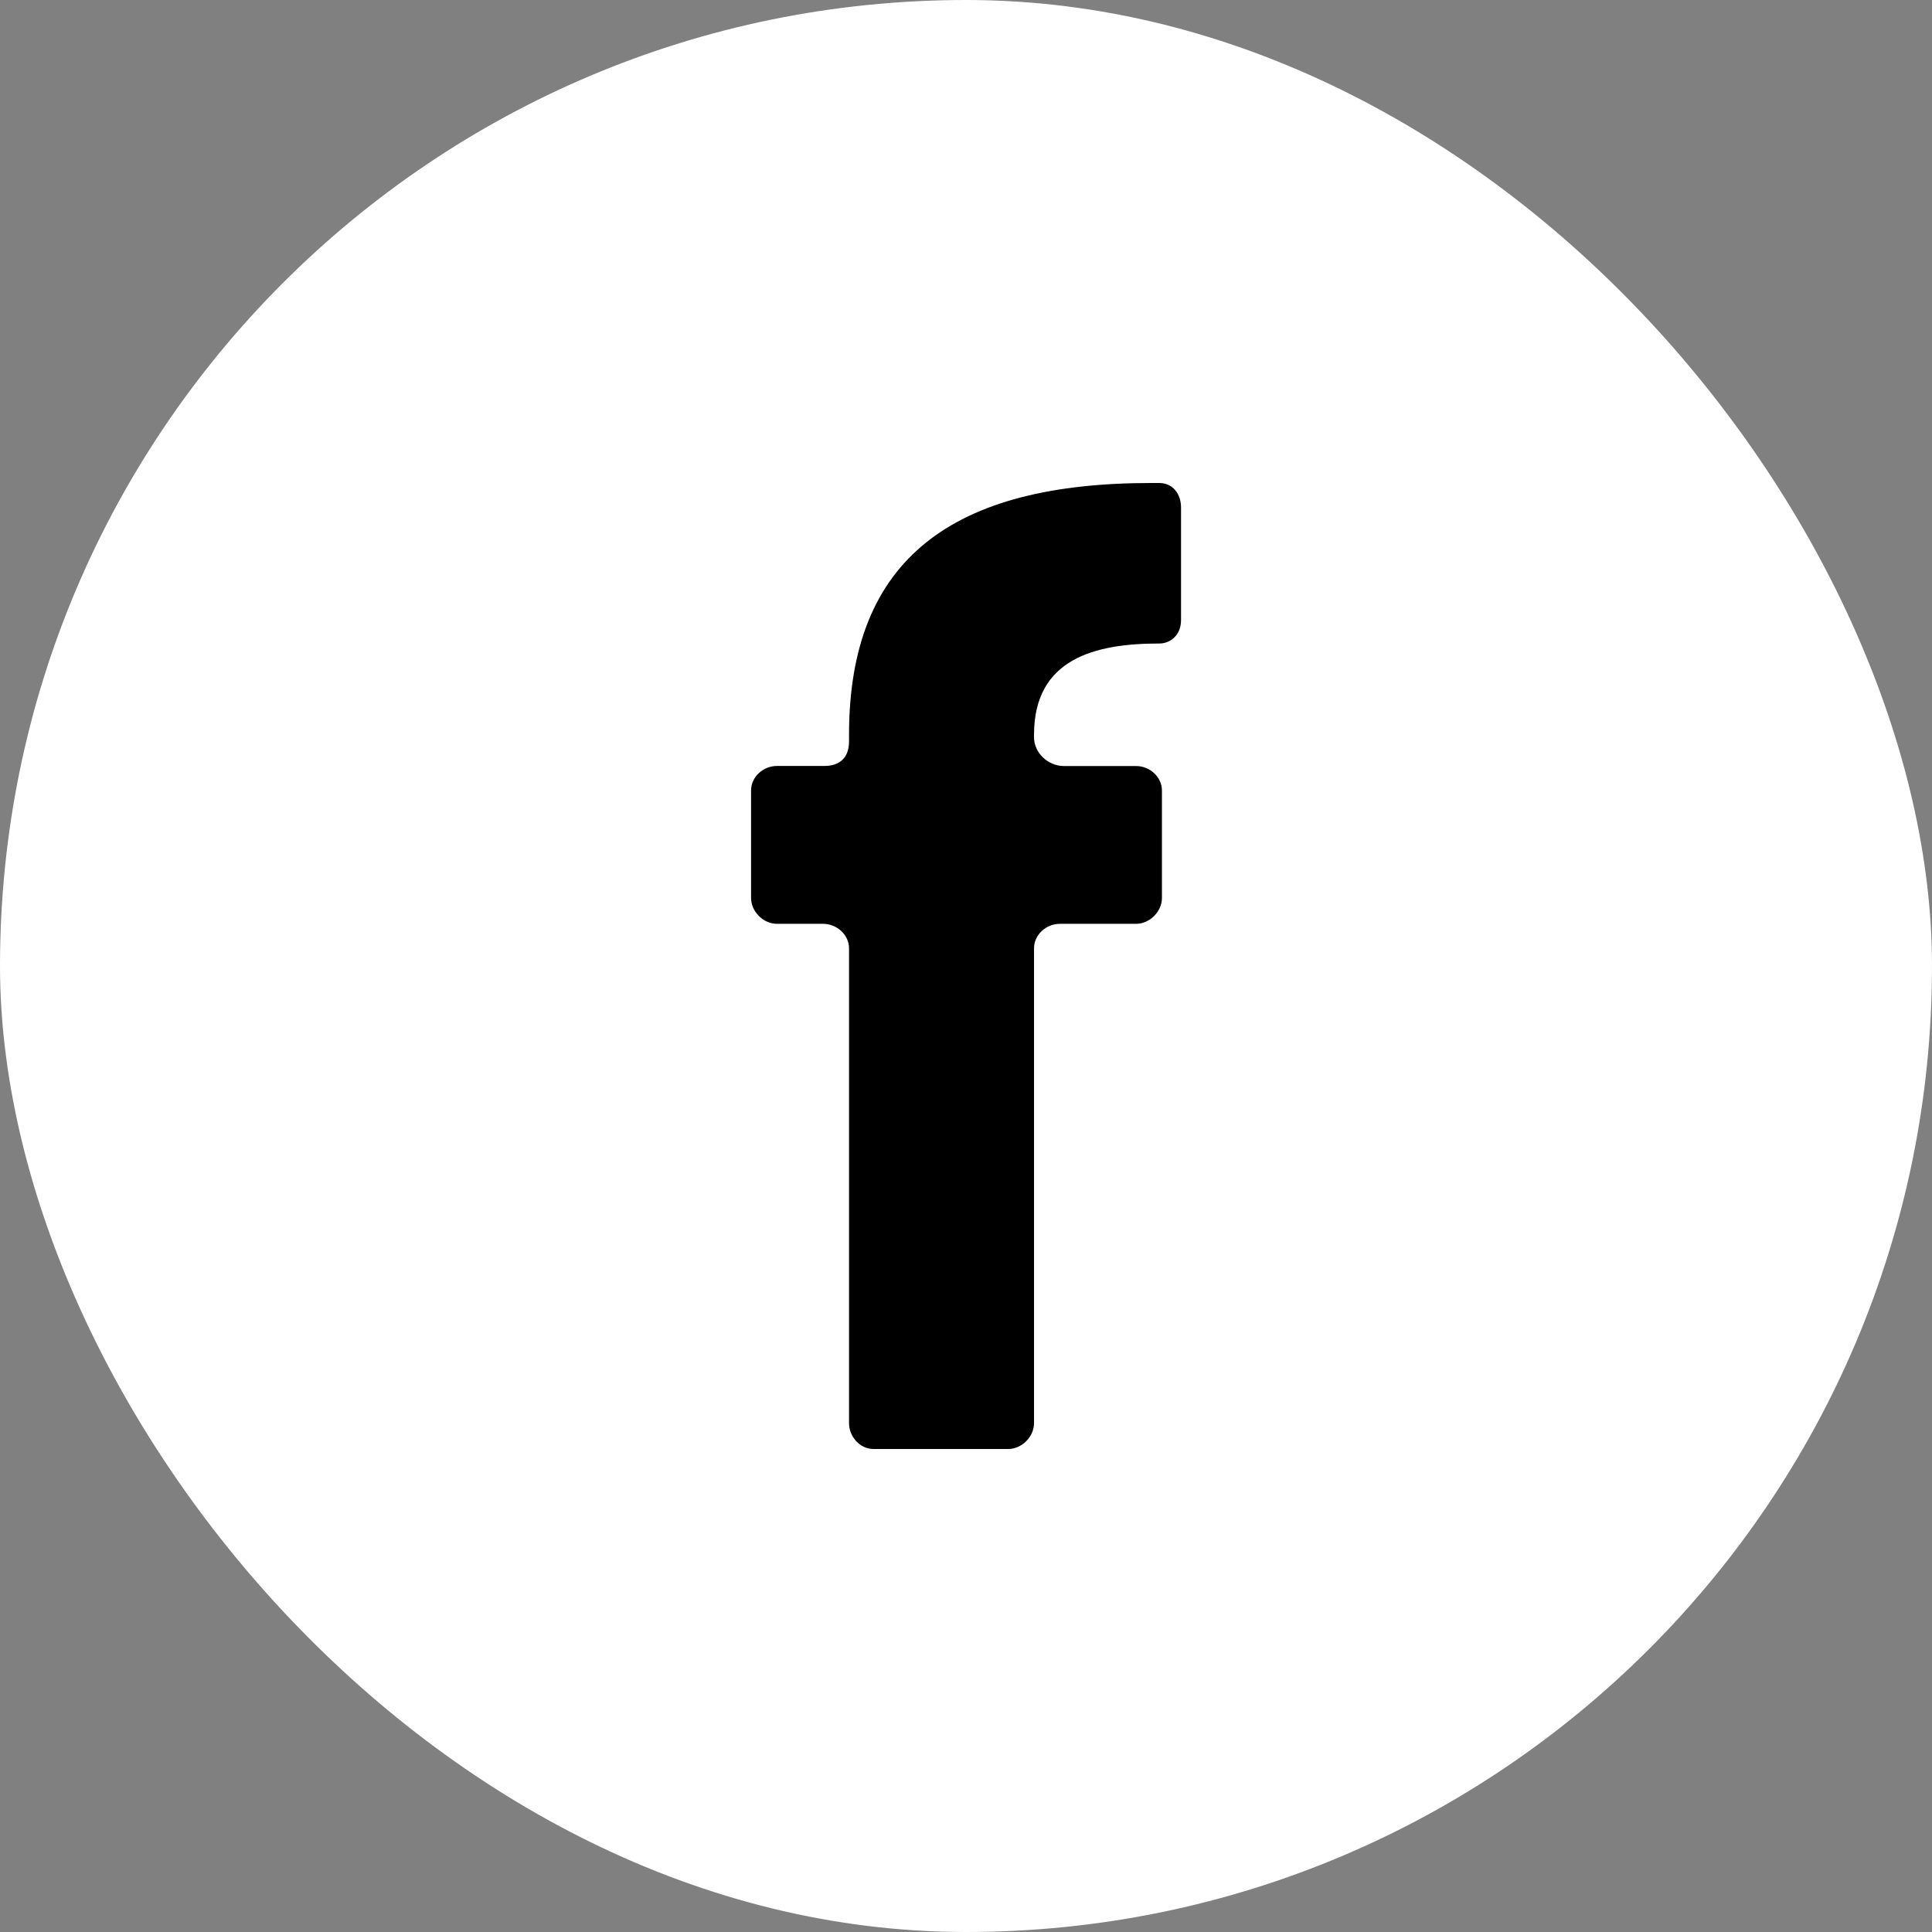 <svg width="24" height="24" viewBox="0 0 24 24" fill="none" xmlns="http://www.w3.org/2000/svg">
<rect x="0" y="0" width="24" height="24" fill="#808080" stroke="none"/>
<rect width="24" height="24" rx="12" fill="white"/>
<path d="M10.851 18H12.524C12.693 18 12.845 17.848 12.845 17.679V11.78C12.845 11.611 12.997 11.476 13.166 11.476H14.113C14.282 11.476 14.434 11.324 14.434 11.155V9.82C14.434 9.651 14.282 9.516 14.113 9.516H13.217C13.014 9.516 12.845 9.347 12.845 9.161V9.127C12.845 8.18 13.606 7.994 14.4 7.994C14.552 7.994 14.671 7.876 14.671 7.707V6.304C14.671 6.135 14.569 6 14.4 6H14.299C11.848 6 10.547 6.93 10.547 9.127V9.211C10.547 9.414 10.429 9.515 10.242 9.515H9.651C9.482 9.515 9.33 9.65 9.33 9.819V11.154C9.33 11.323 9.481 11.476 9.651 11.476H10.225C10.394 11.476 10.547 11.611 10.547 11.78V17.678C10.547 17.847 10.682 18 10.851 18L10.851 18Z" fill="black"/>
</svg>
